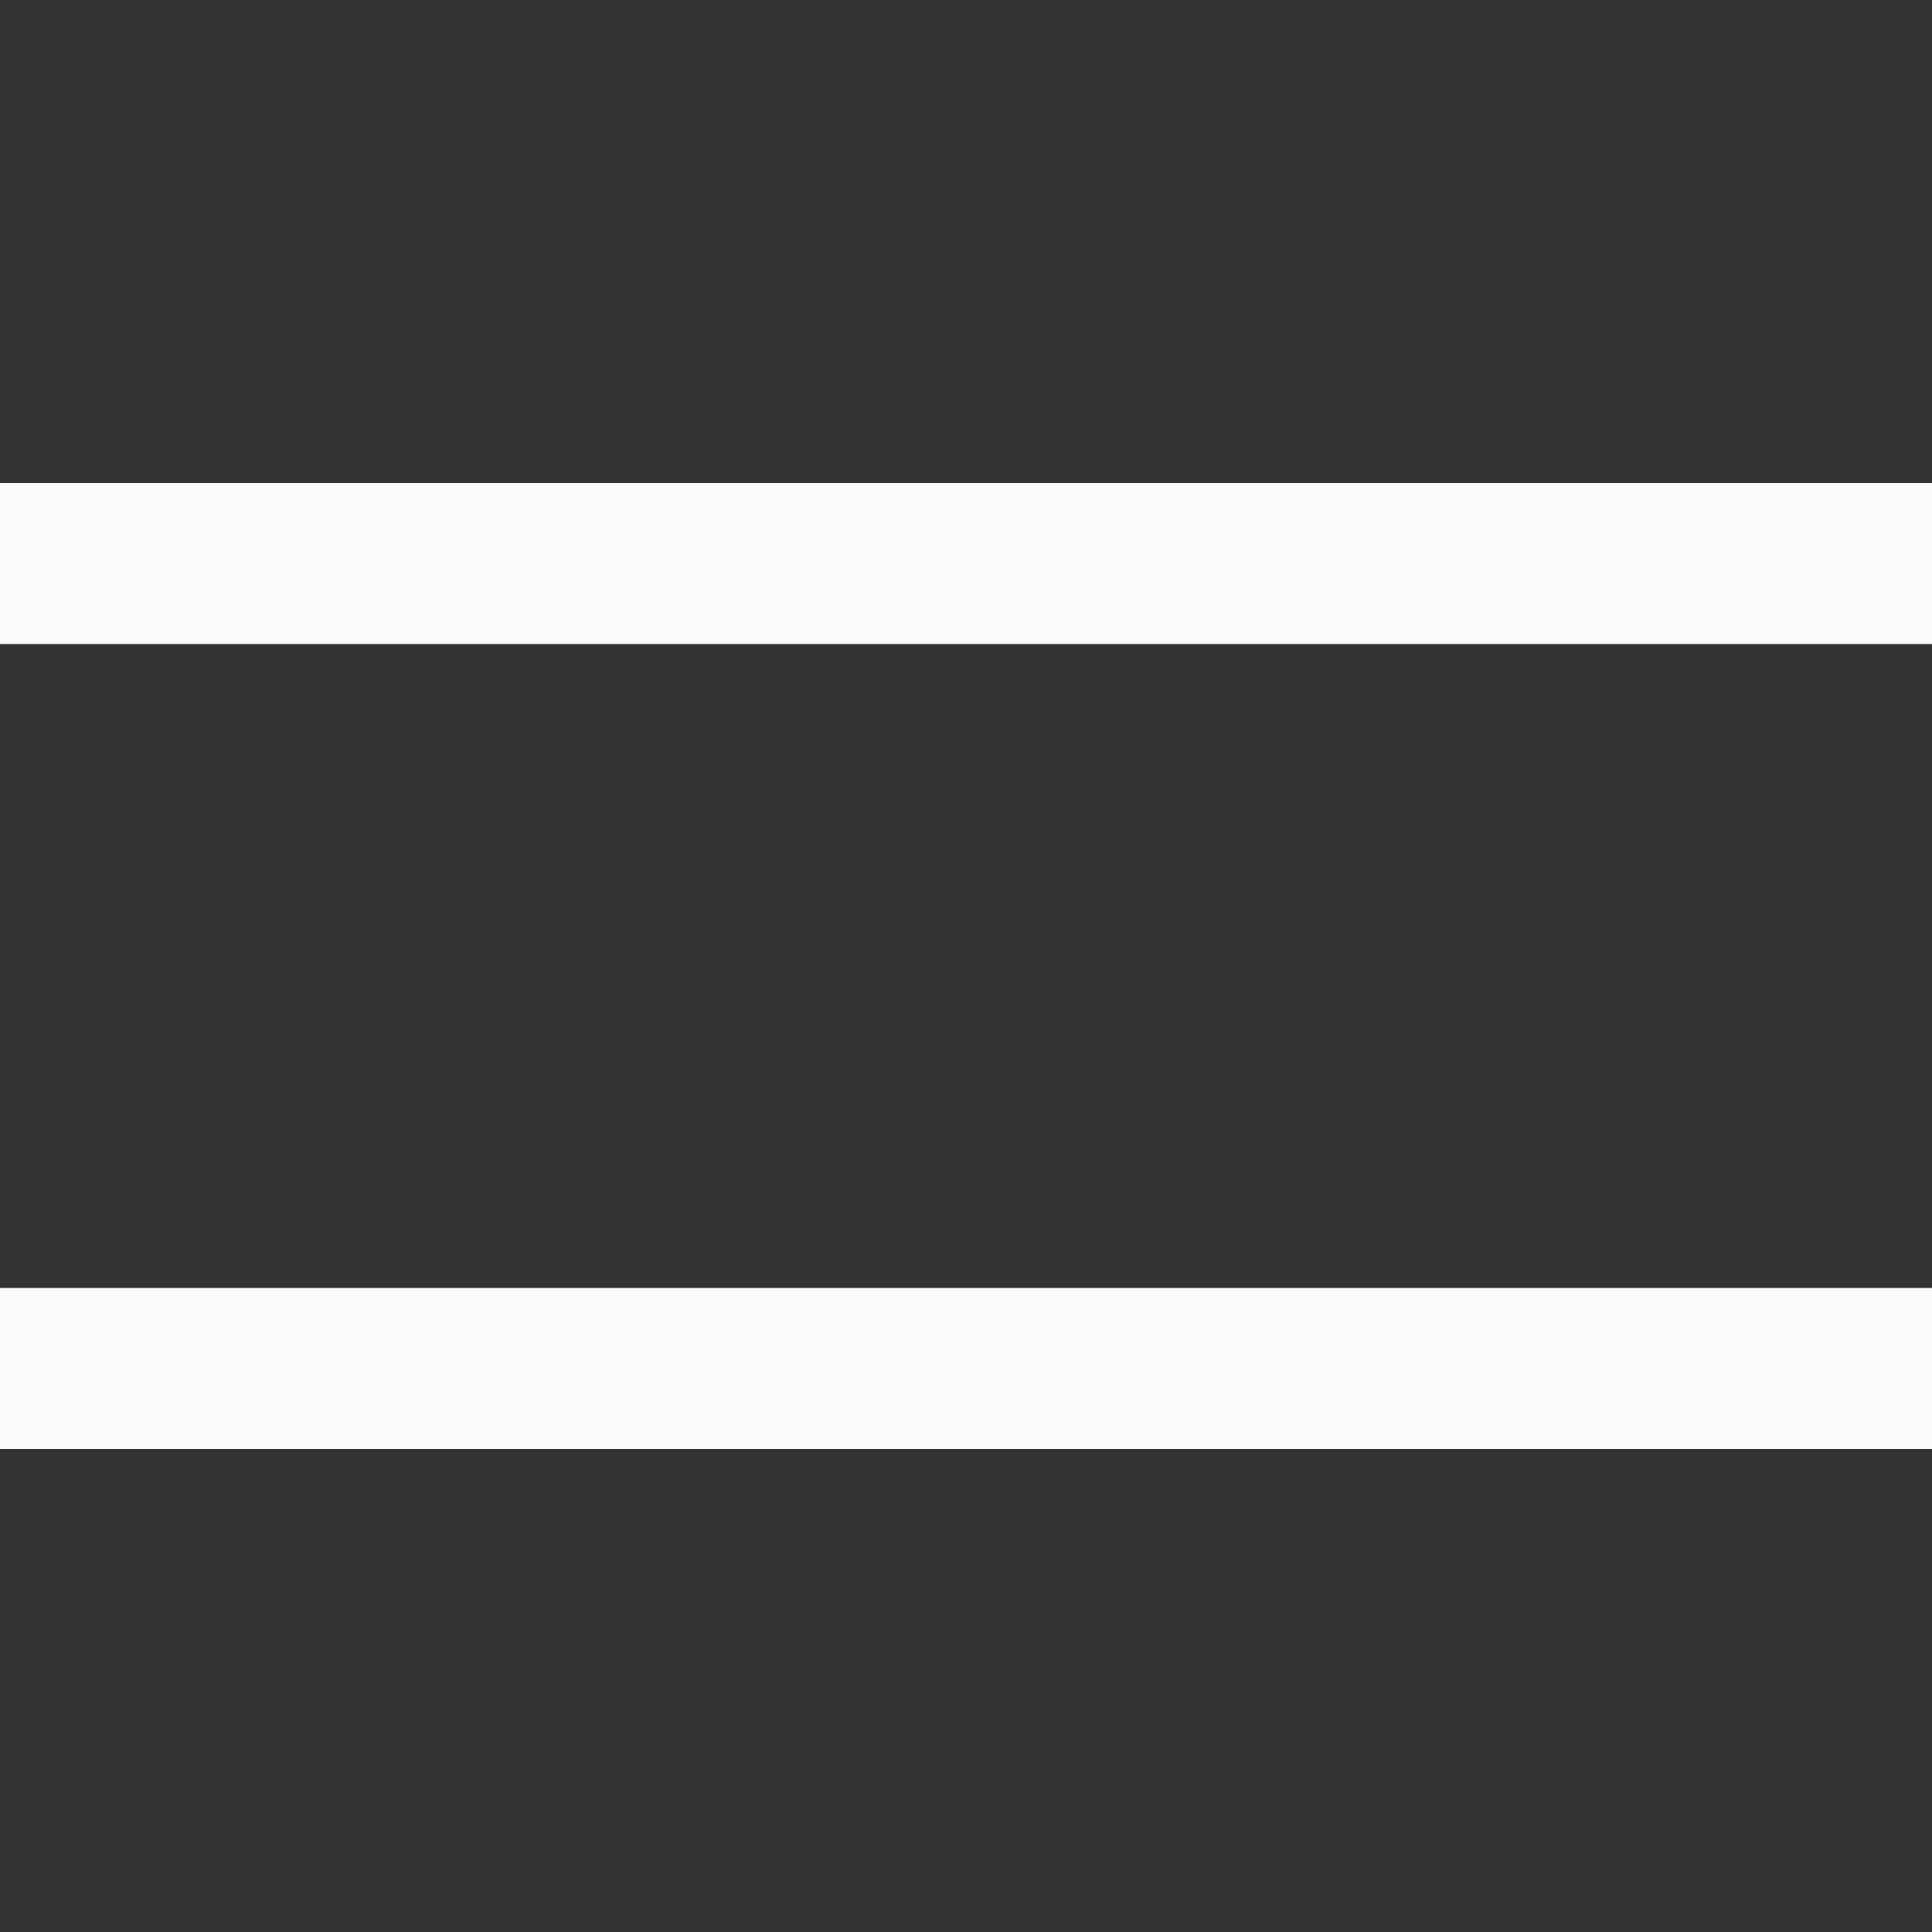 <svg width="24" height="24" viewBox="0 0 24 24" fill="none" xmlns="http://www.w3.org/2000/svg">
<rect x="0" y="0" width="24" height="24" fill="#333333" stroke="none"/>
<rect y="6" width="24" height="2" fill="#FAFAFA"/>
<rect y="16" width="24" height="2" fill="#FAFAFA"/>
</svg>
